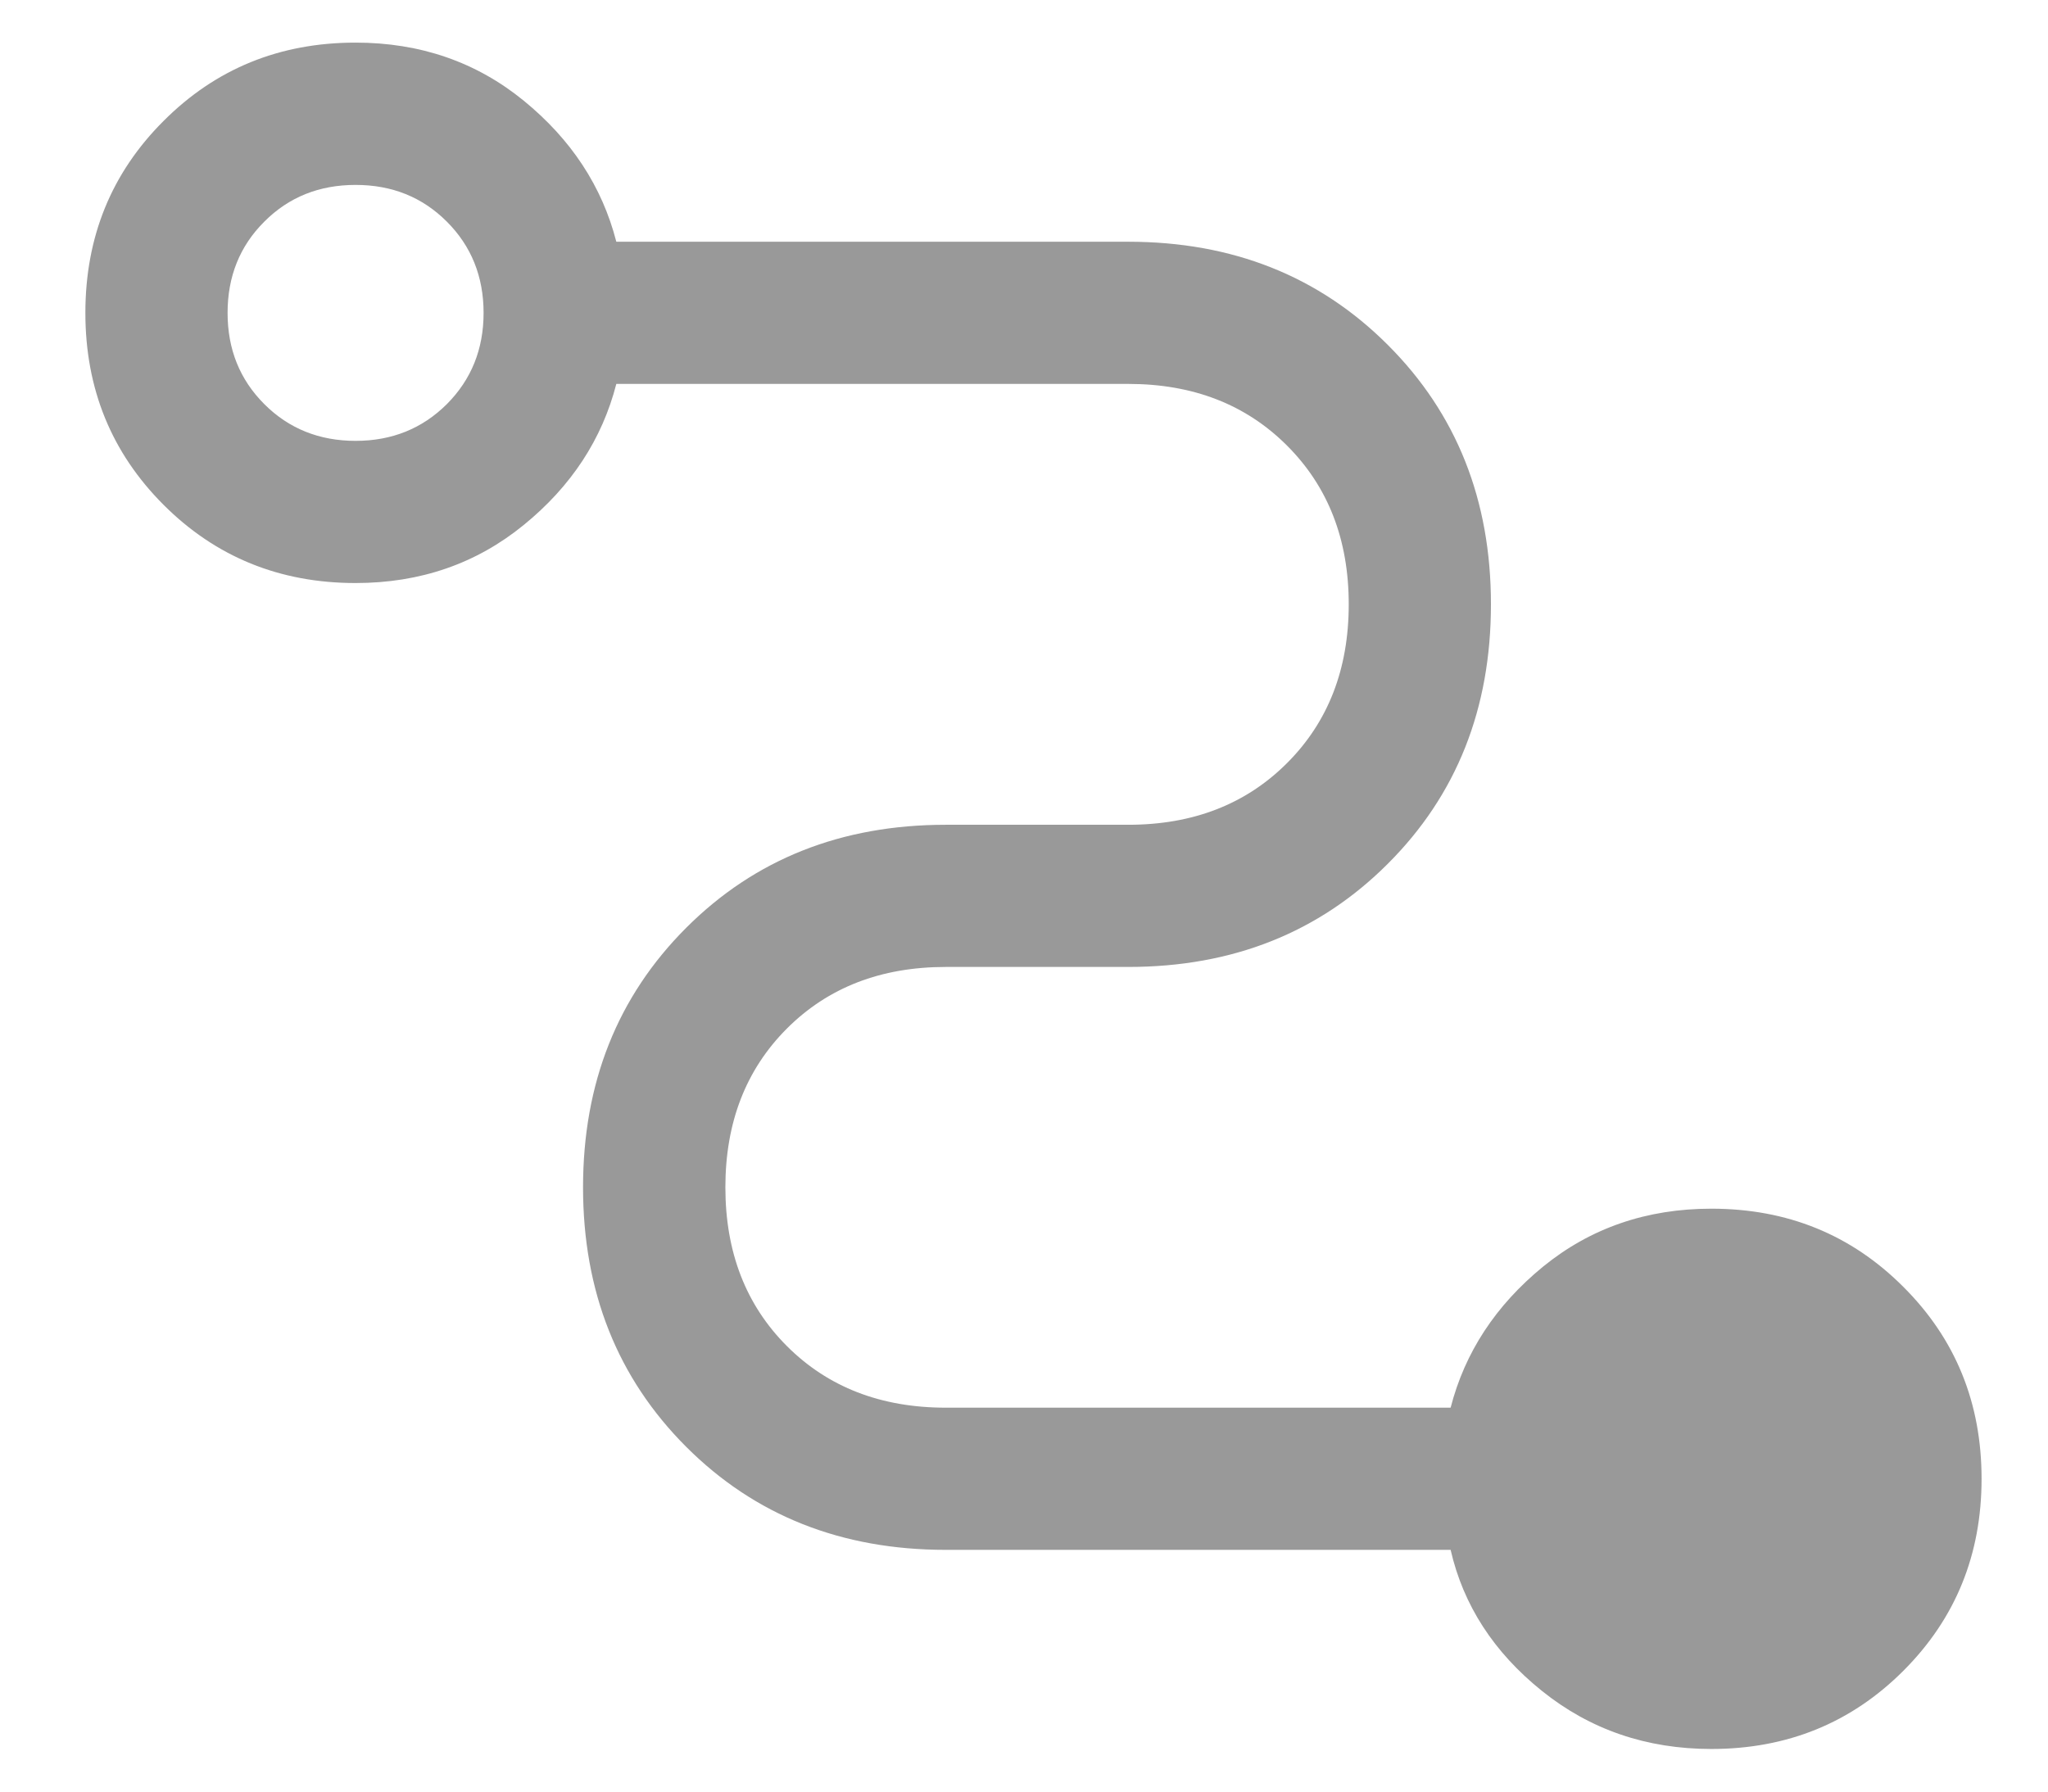 <svg width="16" height="14" viewBox="0 0 16 14" fill="none" xmlns="http://www.w3.org/2000/svg">
<path d="M13.37 13.667C12.864 13.667 12.423 13.516 12.046 13.213C11.67 12.911 11.432 12.543 11.333 12.111H7.389C6.574 12.111 5.898 11.843 5.361 11.306C4.824 10.769 4.555 10.093 4.555 9.278C4.555 8.463 4.824 7.787 5.361 7.25C5.898 6.713 6.574 6.445 7.389 6.445H8.815C9.321 6.445 9.734 6.284 10.055 5.963C10.376 5.642 10.537 5.229 10.537 4.722C10.537 4.216 10.376 3.803 10.055 3.482C9.734 3.161 9.321 3 8.815 3H4.815C4.704 3.432 4.463 3.8 4.092 4.102C3.722 4.404 3.284 4.556 2.778 4.556C2.185 4.556 1.685 4.352 1.278 3.945C0.87 3.537 0.667 3.037 0.667 2.445C0.667 1.852 0.87 1.352 1.278 0.945C1.685 0.537 2.185 0.333 2.778 0.333C3.284 0.333 3.722 0.485 4.092 0.787C4.463 1.09 4.704 1.457 4.815 1.889H8.815C9.629 1.889 10.305 2.158 10.842 2.695C11.38 3.232 11.648 3.908 11.648 4.722C11.648 5.537 11.38 6.213 10.842 6.75C10.305 7.287 9.629 7.556 8.815 7.556H7.389C6.883 7.556 6.469 7.716 6.148 8.037C5.827 8.358 5.667 8.772 5.667 9.278C5.667 9.784 5.827 10.198 6.148 10.519C6.469 10.84 6.883 11 7.389 11H11.333C11.444 10.568 11.685 10.201 12.055 9.898C12.426 9.596 12.864 9.445 13.37 9.445C13.963 9.445 14.463 9.648 14.87 10.056C15.278 10.463 15.481 10.963 15.481 11.556C15.481 12.148 15.278 12.648 14.87 13.056C14.463 13.463 13.963 13.667 13.37 13.667ZM2.778 3.445C3.062 3.445 3.299 3.349 3.491 3.158C3.682 2.966 3.778 2.729 3.778 2.445C3.778 2.161 3.682 1.923 3.491 1.732C3.299 1.54 3.062 1.445 2.778 1.445C2.494 1.445 2.256 1.54 2.065 1.732C1.873 1.923 1.778 2.161 1.778 2.445C1.778 2.729 1.873 2.966 2.065 3.158C2.256 3.349 2.494 3.445 2.778 3.445Z" fill="#999999"/>
</svg>
